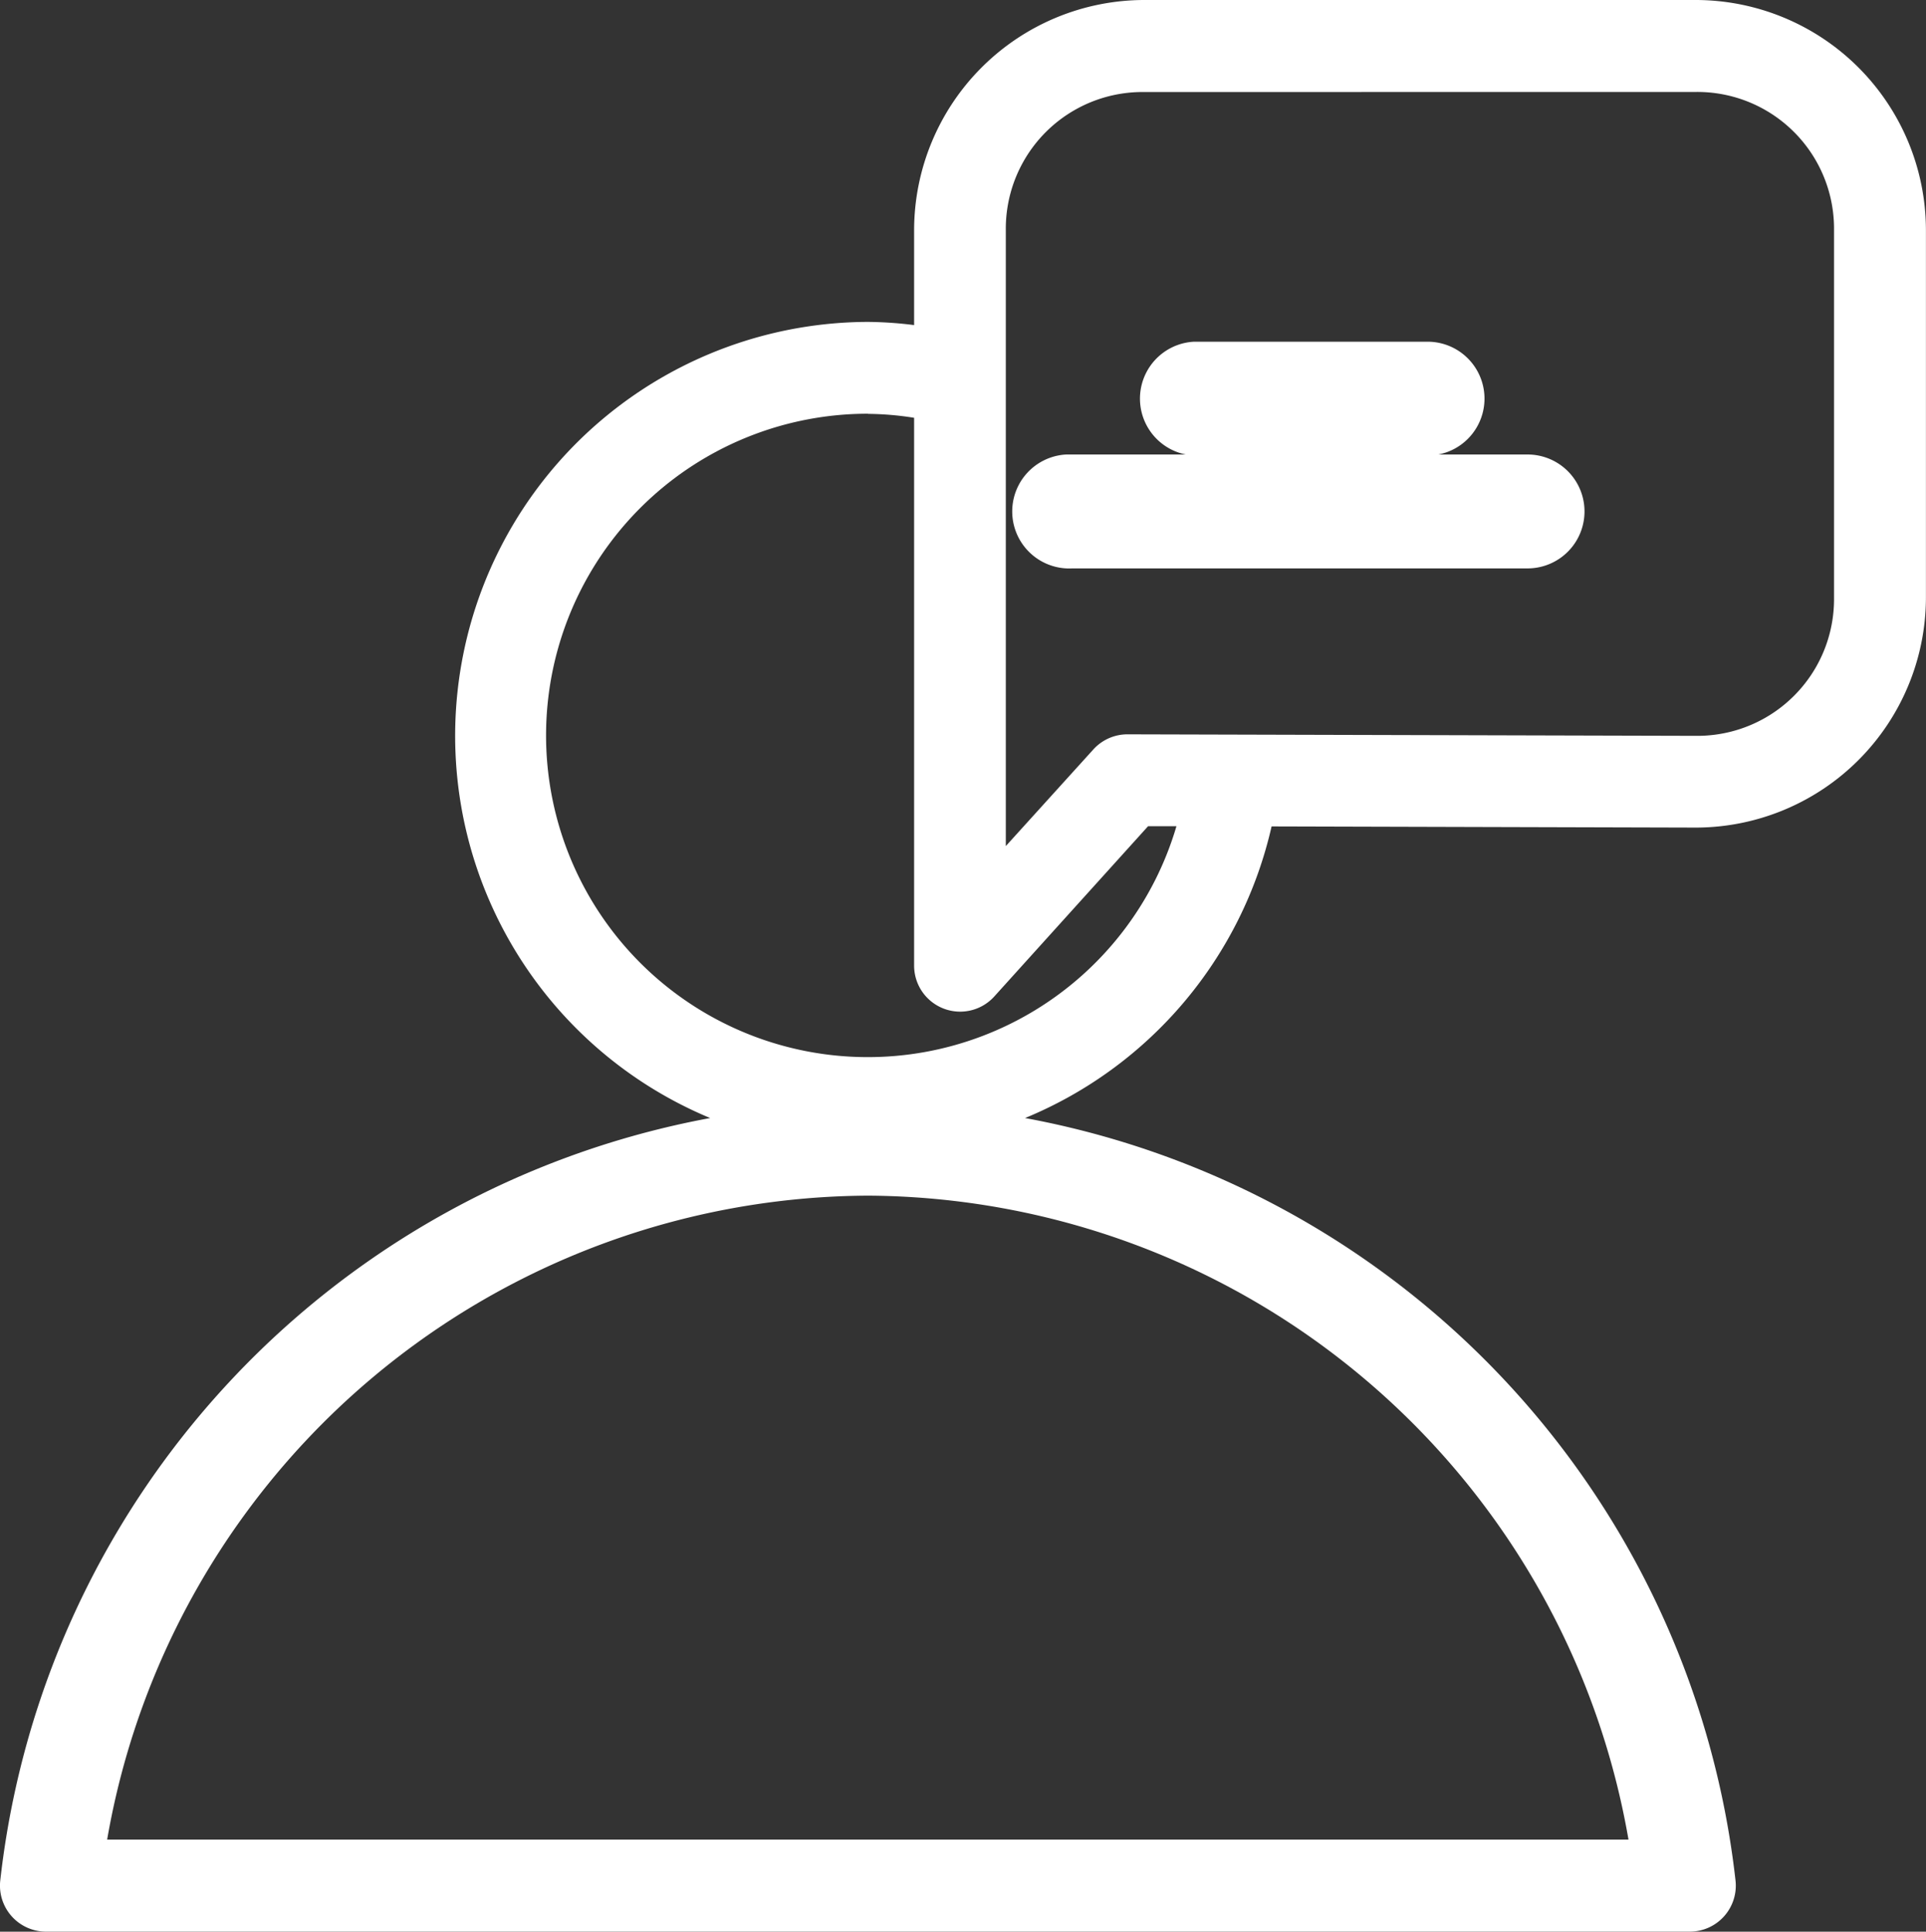 <svg id="Component_1_1" data-name="Component 1 – 1" xmlns="http://www.w3.org/2000/svg" width="27.915" height="28" viewBox="0 0 27.915 28">
  <rect x="0" y="0" width="27.915" height="28" fill="#333333" stroke="none"/>
  <path id="Path_822" data-name="Path 822" d="M17.409.794a3.34,3.34,0,0,0-3.333,3.333V5.506a5.74,5.74,0,0,0-.667-.046A6,6,0,0,0,11.12,17,12.674,12.674,0,0,0,.831,28.05a.667.667,0,0,0,.659.743H25.321a.667.667,0,0,0,.66-.743A12.678,12.678,0,0,0,15.684,17a6.011,6.011,0,0,0,3.573-4.227l6.152.017A3.34,3.34,0,0,0,28.741,9.46V4.127A3.34,3.34,0,0,0,25.408.794Zm8,1.333a1.981,1.981,0,0,1,2,2V9.46a1.981,1.981,0,0,1-2,2l-8.236-.022a.667.667,0,0,0-.5.22l-1.268,1.4V4.128a1.981,1.981,0,0,1,2-2Zm-12,4.666a4.426,4.426,0,0,1,.667.057v7.942a.667.667,0,0,0,1.161.447l2.23-2.469h.411a4.663,4.663,0,1,1-4.47-5.979Zm0,11.332A11.25,11.25,0,0,1,24.43,27.459H2.38A11.246,11.246,0,0,1,13.408,18.125Z" transform="translate(-0.827 -0.794)" fill="#fff"/>
  <path id="Path_823" data-name="Path 823" d="M8.443,287.74a.826.826,0,0,0,.085,1.651h6.6a.825.825,0,0,0,0-1.651Z" transform="translate(7.012 -281.152)" fill="#fff"/>
  <path id="Path_824" data-name="Path 824" d="M8.443,286.682a.826.826,0,1,0,.085,1.65h3.3a.825.825,0,1,0,0-1.65Z" transform="translate(8.863 -281.729)" fill="#fff"/>
</svg>
